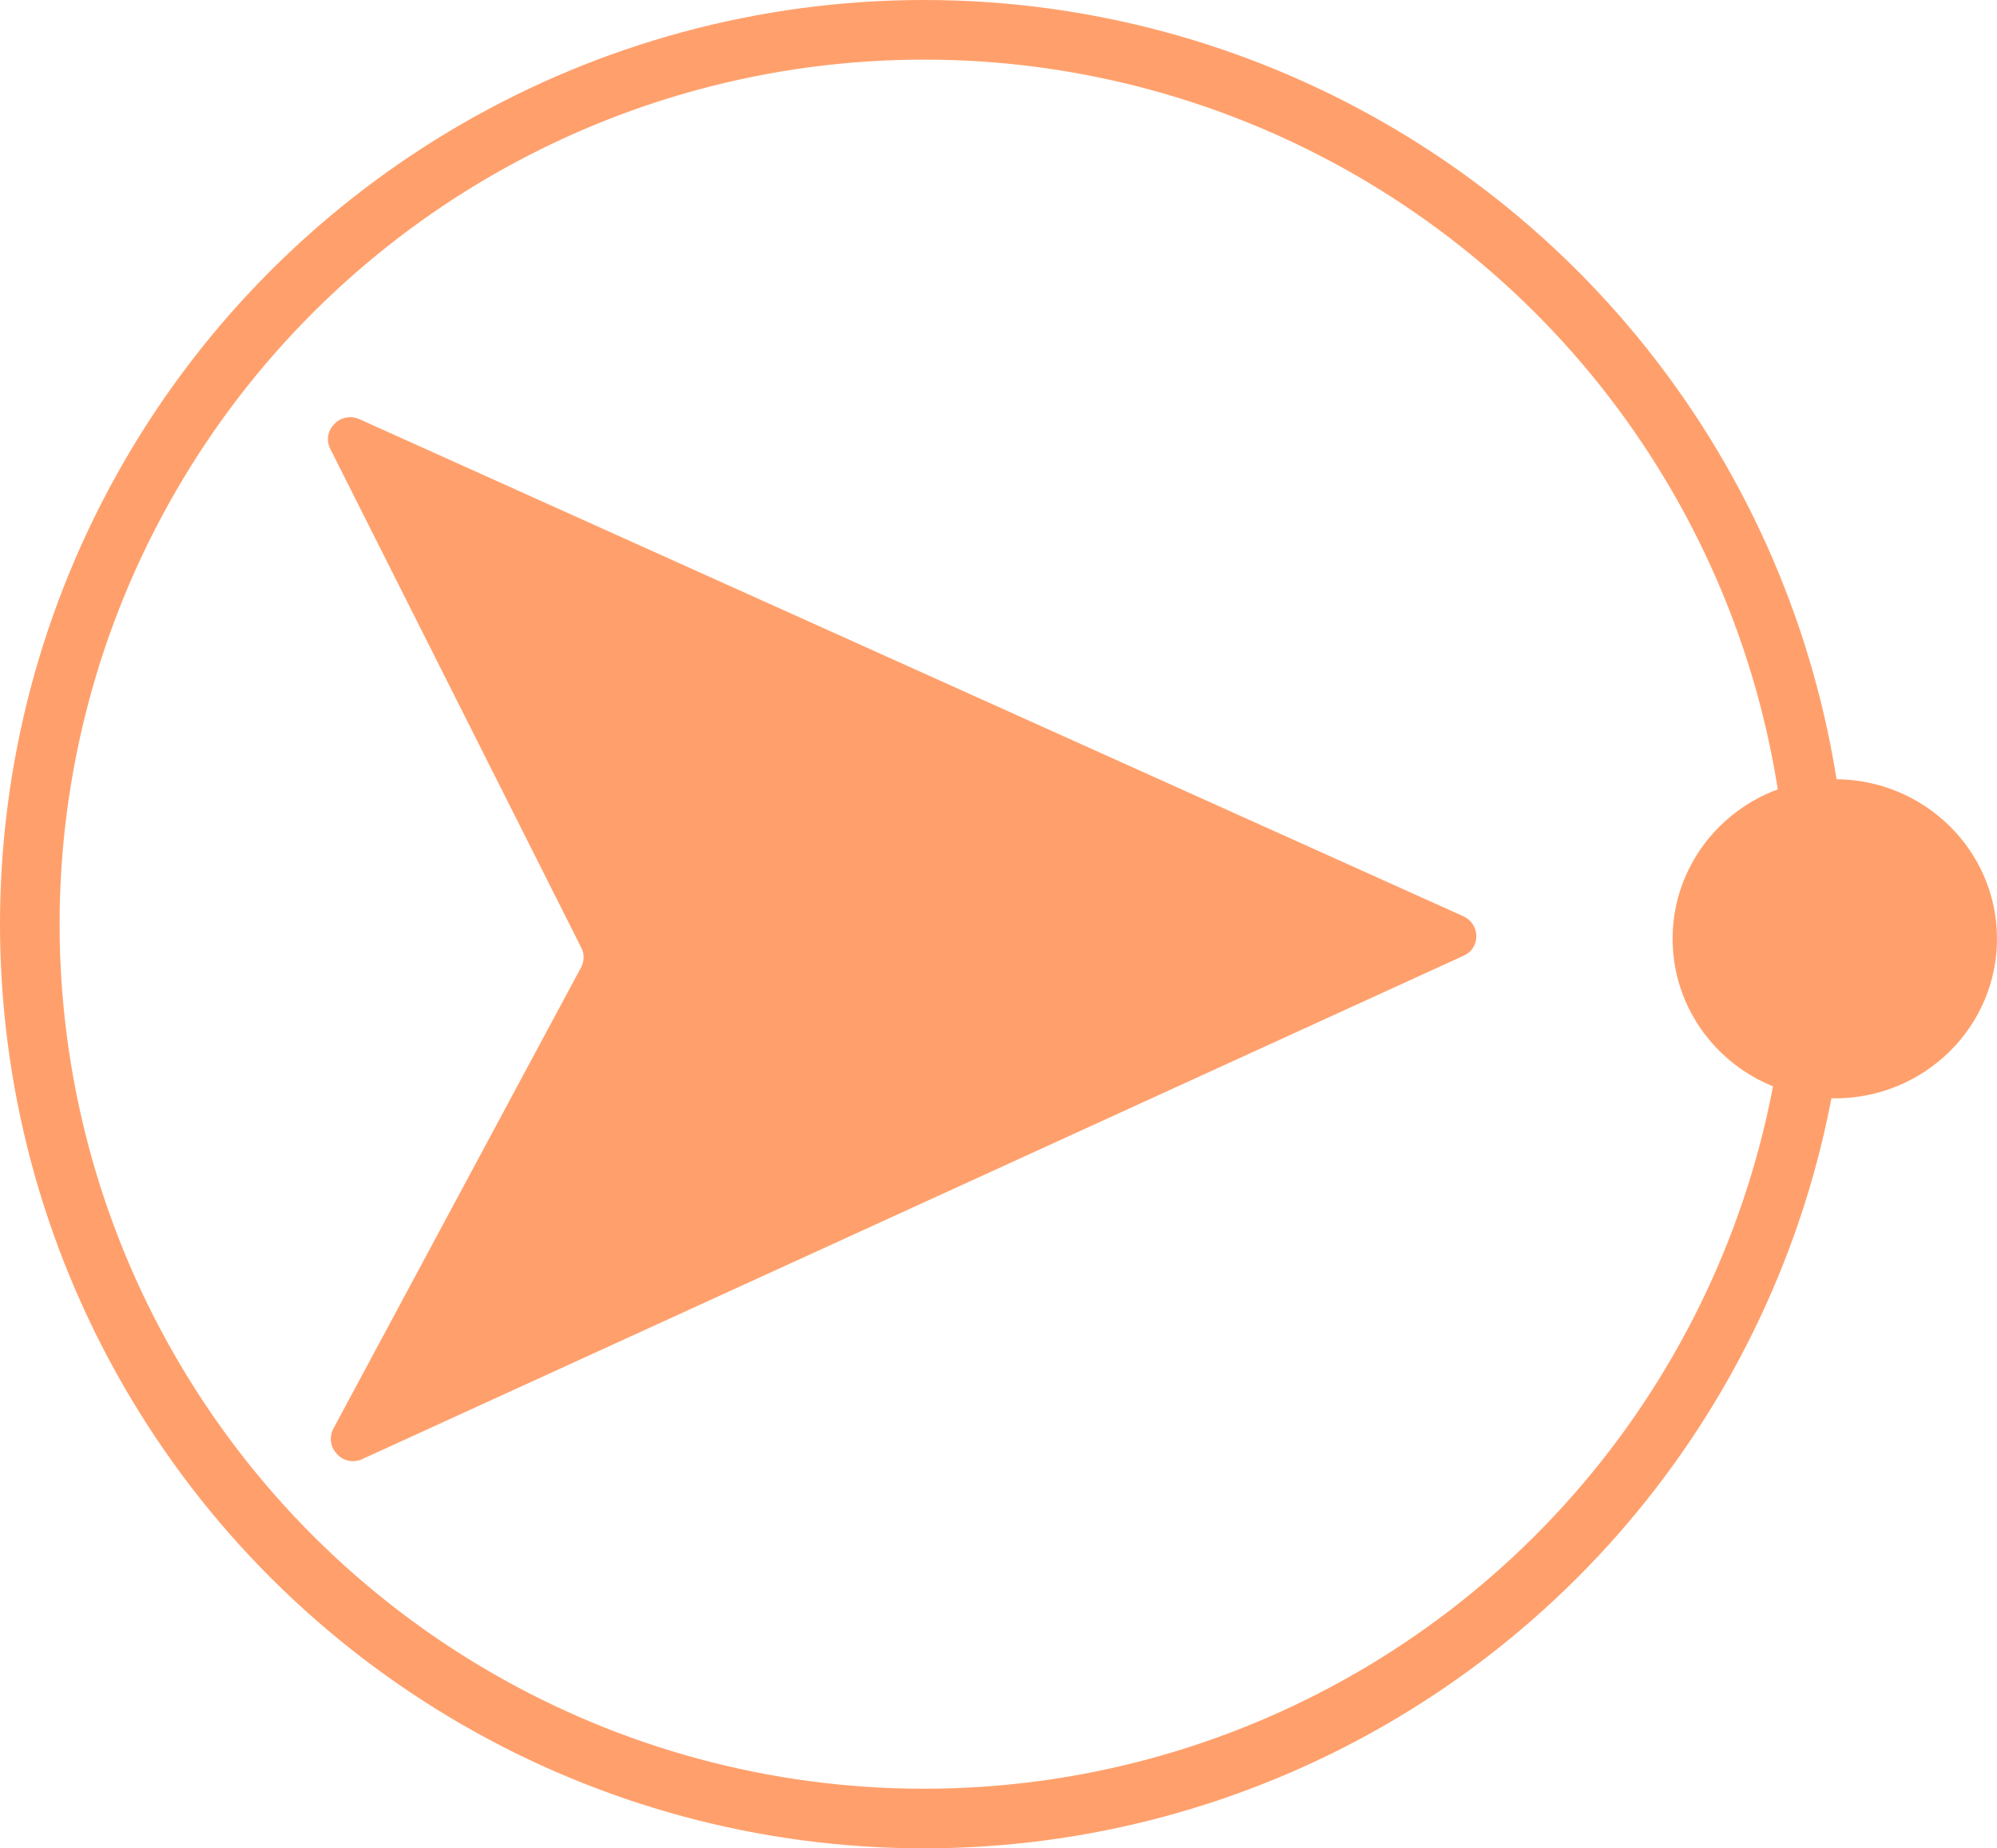 <svg xmlns="http://www.w3.org/2000/svg" width="67" height="62" viewBox="0 0 67 62" fill="none"><g clip-path="url(#clip0_31367_42)"><path d="M61.558 26.137C58.552 26.137 56.116 28.533 56.116 31.49C56.116 34.446 58.552 36.843 61.558 36.843C64.564 36.843 67 34.446 67 31.49C67 28.533 64.564 26.137 61.558 26.137Z" fill="#FFA06C"></path><path d="M49.095 32.062L12.163 48.939C11.519 49.245 10.855 48.55 11.187 47.917L19.495 32.45C19.599 32.246 19.62 32.001 19.495 31.776L11.083 15.062C10.771 14.45 11.415 13.775 12.059 14.061L49.095 30.734C49.677 30.999 49.677 31.817 49.095 32.062Z" fill="#FFA06C"></path></g><circle cx="31" cy="31" r="30" transform="rotate(90 31 31)" stroke="#FFA06C" stroke-width="2"></circle><defs><clipPath id="clip0_31367_42"><rect width="56" height="35" fill="white" transform="translate(67 49) rotate(-180)"></rect></clipPath></defs></svg>